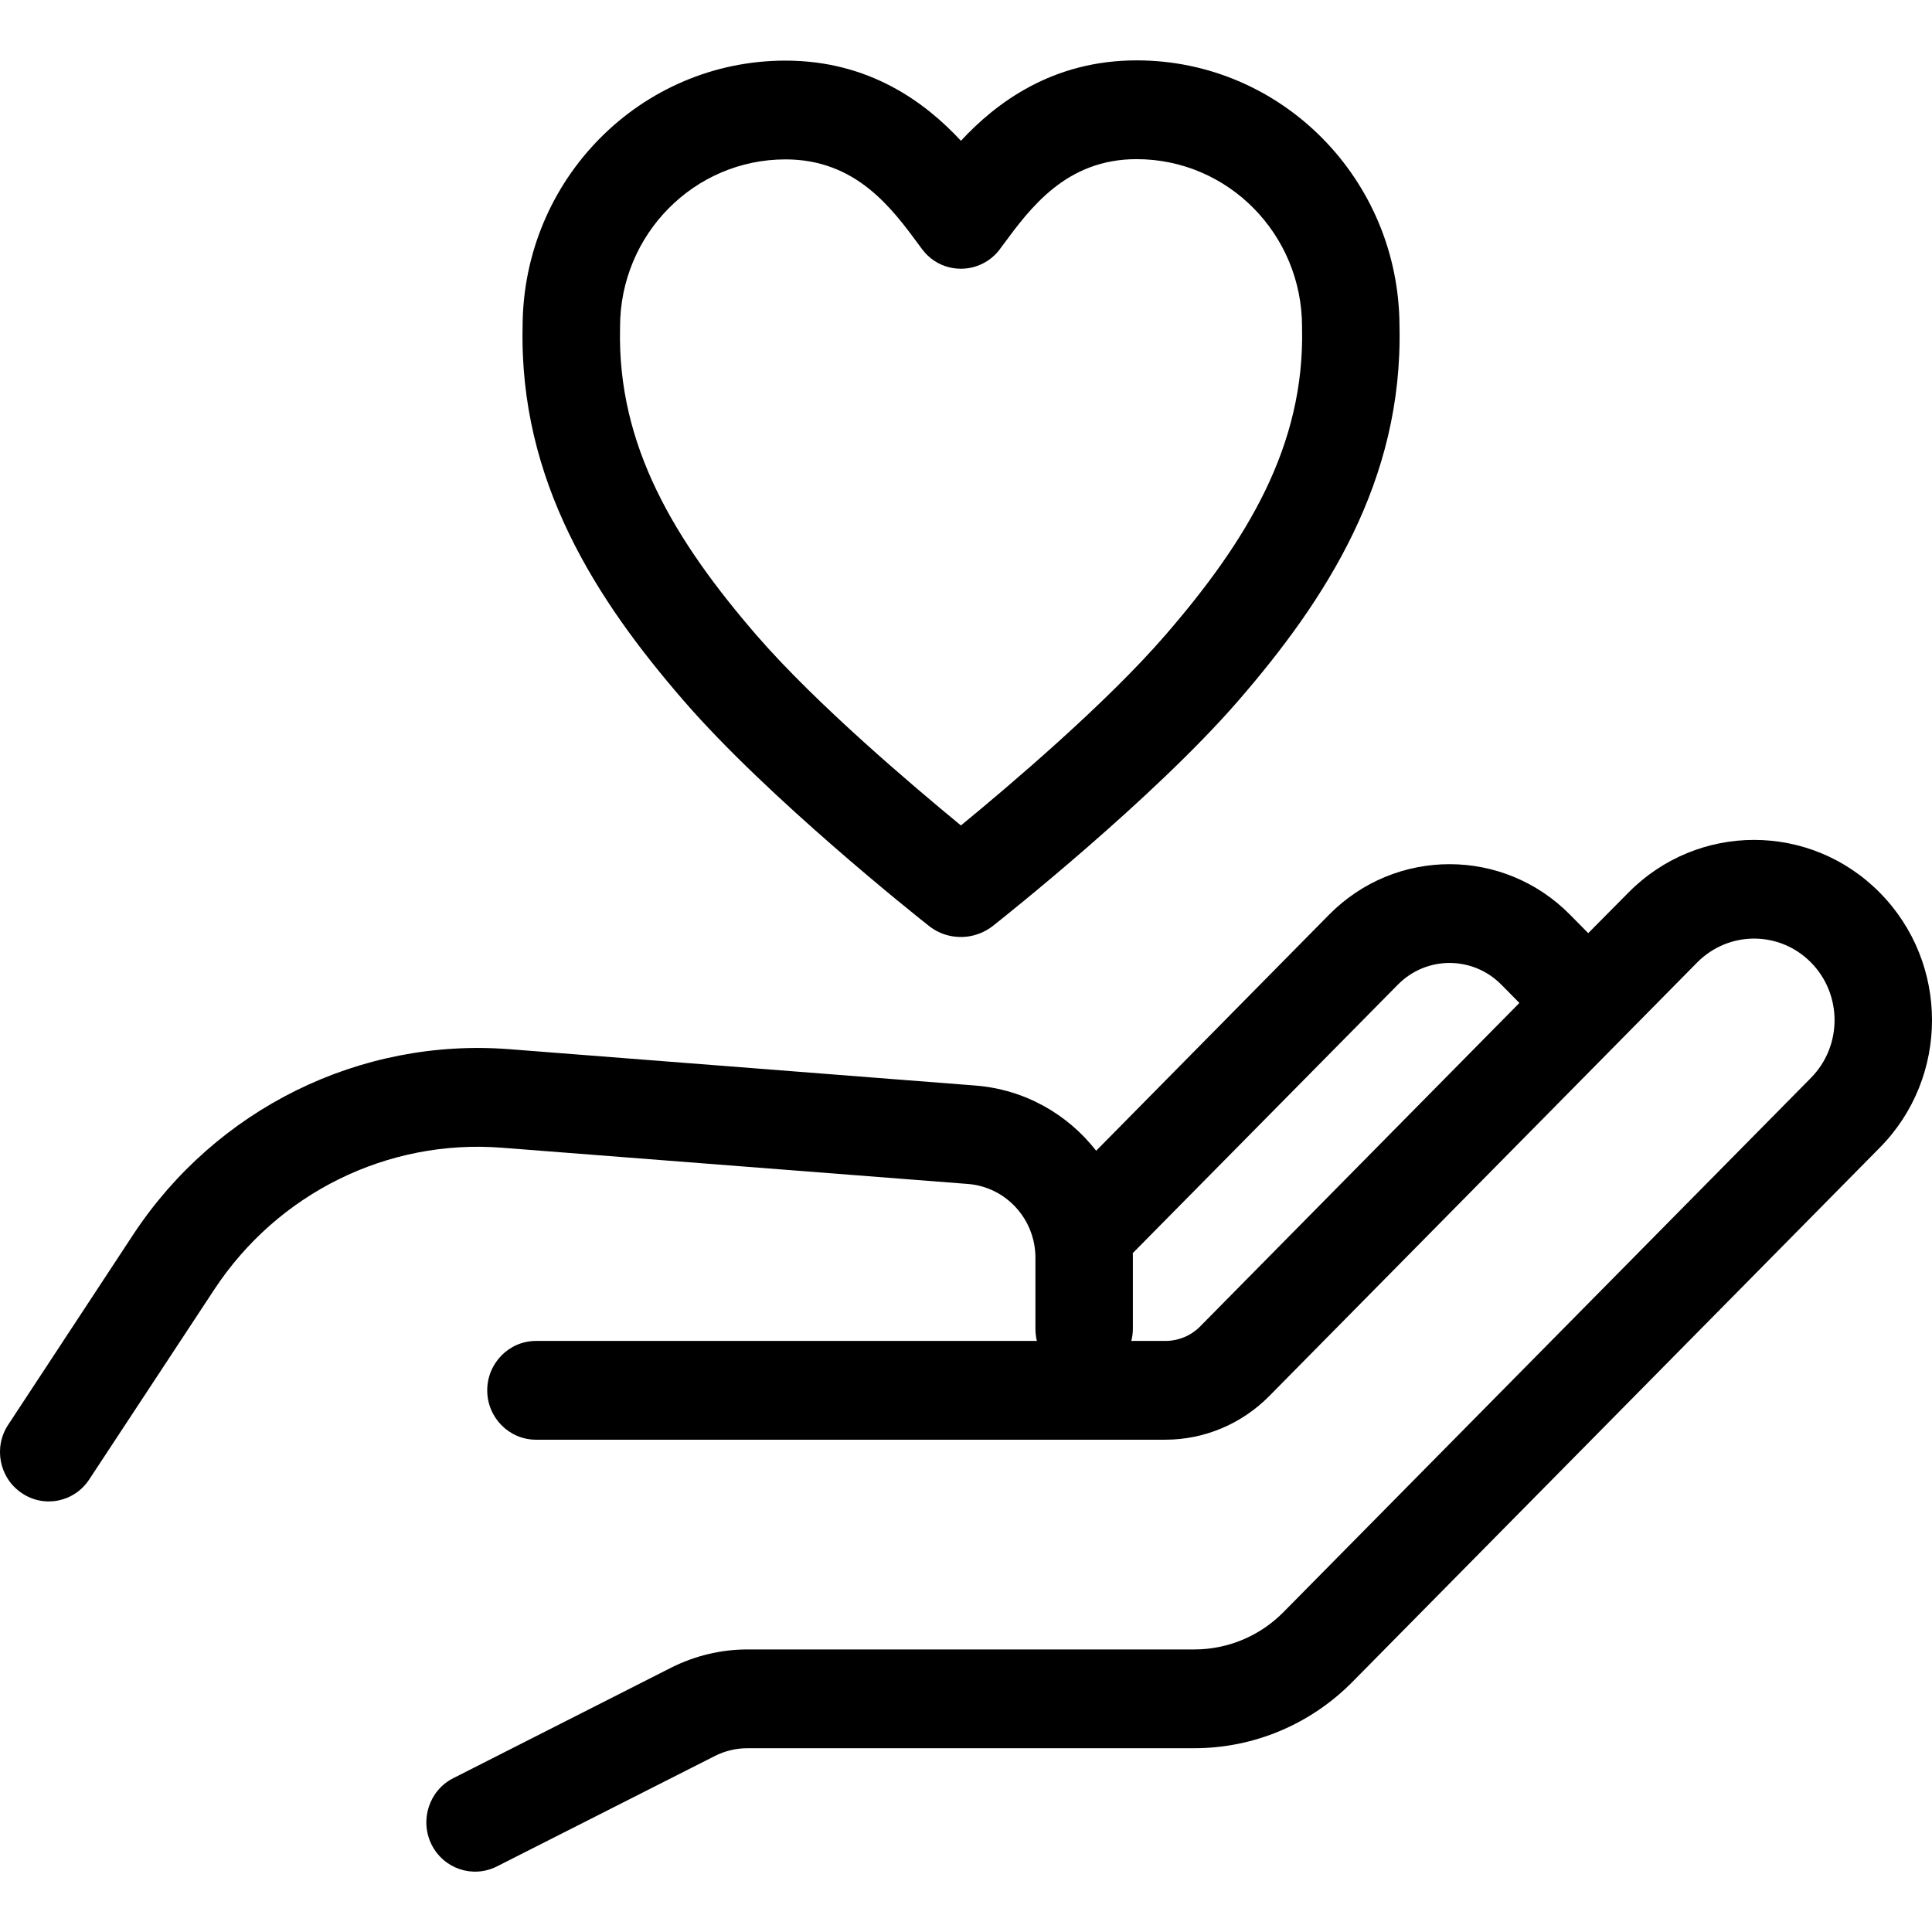<svg width="16" height="16" viewBox="0 0 16 16" fill="none" xmlns="http://www.w3.org/2000/svg">
<g clip-path="url(#clip0_1196_217)">
<path fill-rule="evenodd" clip-rule="evenodd" d="M14.998 7.971C14.738 7.707 14.316 7.707 14.055 7.971L10.51 11.563C10.282 11.793 9.973 11.923 9.651 11.923H4.439C4.216 11.923 4.035 11.74 4.035 11.514C4.035 11.289 4.216 11.105 4.439 11.105H8.587C8.579 11.073 8.575 11.039 8.575 11.003V10.417C8.575 10.096 8.331 9.83 8.016 9.805L4.157 9.505C3.211 9.431 2.3 9.88 1.774 10.68L0.739 12.252C0.616 12.44 0.365 12.491 0.18 12.365C-0.006 12.24 -0.056 11.986 0.068 11.799L1.102 10.226C1.79 9.181 2.982 8.593 4.219 8.689L8.078 8.99C8.485 9.022 8.841 9.226 9.078 9.53L11.006 7.576C11.557 7.017 12.452 7.017 13.003 7.576L13.153 7.728L13.485 7.393C14.06 6.81 14.993 6.81 15.568 7.393C16.144 7.976 16.144 8.921 15.568 9.504L11.201 13.928C10.854 14.28 10.383 14.478 9.891 14.478H6.19C6.096 14.478 6.003 14.5 5.919 14.543L4.115 15.457C3.915 15.558 3.673 15.476 3.573 15.274C3.474 15.072 3.555 14.826 3.754 14.726L5.558 13.811C5.755 13.712 5.971 13.66 6.19 13.66H9.891C10.168 13.66 10.434 13.549 10.63 13.35L14.998 8.926C15.258 8.662 15.258 8.235 14.998 7.971ZM12.583 8.306L12.433 8.154C12.196 7.915 11.813 7.915 11.577 8.154L9.381 10.378C9.382 10.391 9.382 10.404 9.382 10.417V11.003C9.382 11.039 9.377 11.073 9.369 11.105H9.651C9.759 11.105 9.863 11.062 9.939 10.985L12.583 8.306Z" fill="black"/>
<path fill-rule="evenodd" clip-rule="evenodd" d="M8.291 2.049C8.245 2.117 8.18 2.168 8.107 2.197C7.956 2.258 7.756 2.225 7.635 2.062C7.628 2.052 7.62 2.042 7.613 2.032C7.385 1.722 7.088 1.32 6.505 1.32C5.749 1.32 5.135 1.941 5.135 2.708V2.718C5.112 3.691 5.588 4.478 6.269 5.265C6.76 5.831 7.56 6.509 7.958 6.836C8.355 6.51 9.157 5.83 9.649 5.262C10.33 4.476 10.806 3.689 10.783 2.715L10.783 2.706C10.783 1.939 10.17 1.318 9.413 1.318C8.831 1.318 8.534 1.72 8.306 2.029C8.301 2.036 8.296 2.043 8.291 2.049ZM7.958 1.166C8.25 0.851 8.715 0.5 9.413 0.5C10.614 0.5 11.587 1.485 11.59 2.701C11.619 3.985 10.977 4.969 10.256 5.802C9.552 6.614 8.311 7.598 8.223 7.668C8.15 7.725 8.072 7.749 8.007 7.757C7.913 7.768 7.796 7.749 7.693 7.668C7.586 7.584 6.36 6.609 5.663 5.804C4.941 4.971 4.299 3.987 4.328 2.703C4.331 1.487 5.304 0.502 6.505 0.502C7.202 0.502 7.666 0.851 7.958 1.166Z" fill="black"/>
</g>
<defs>
<clipPath id="clip0_1196_217">
<rect width="16" height="16" fill="white"/>
</clipPath>
</defs>
</svg>
